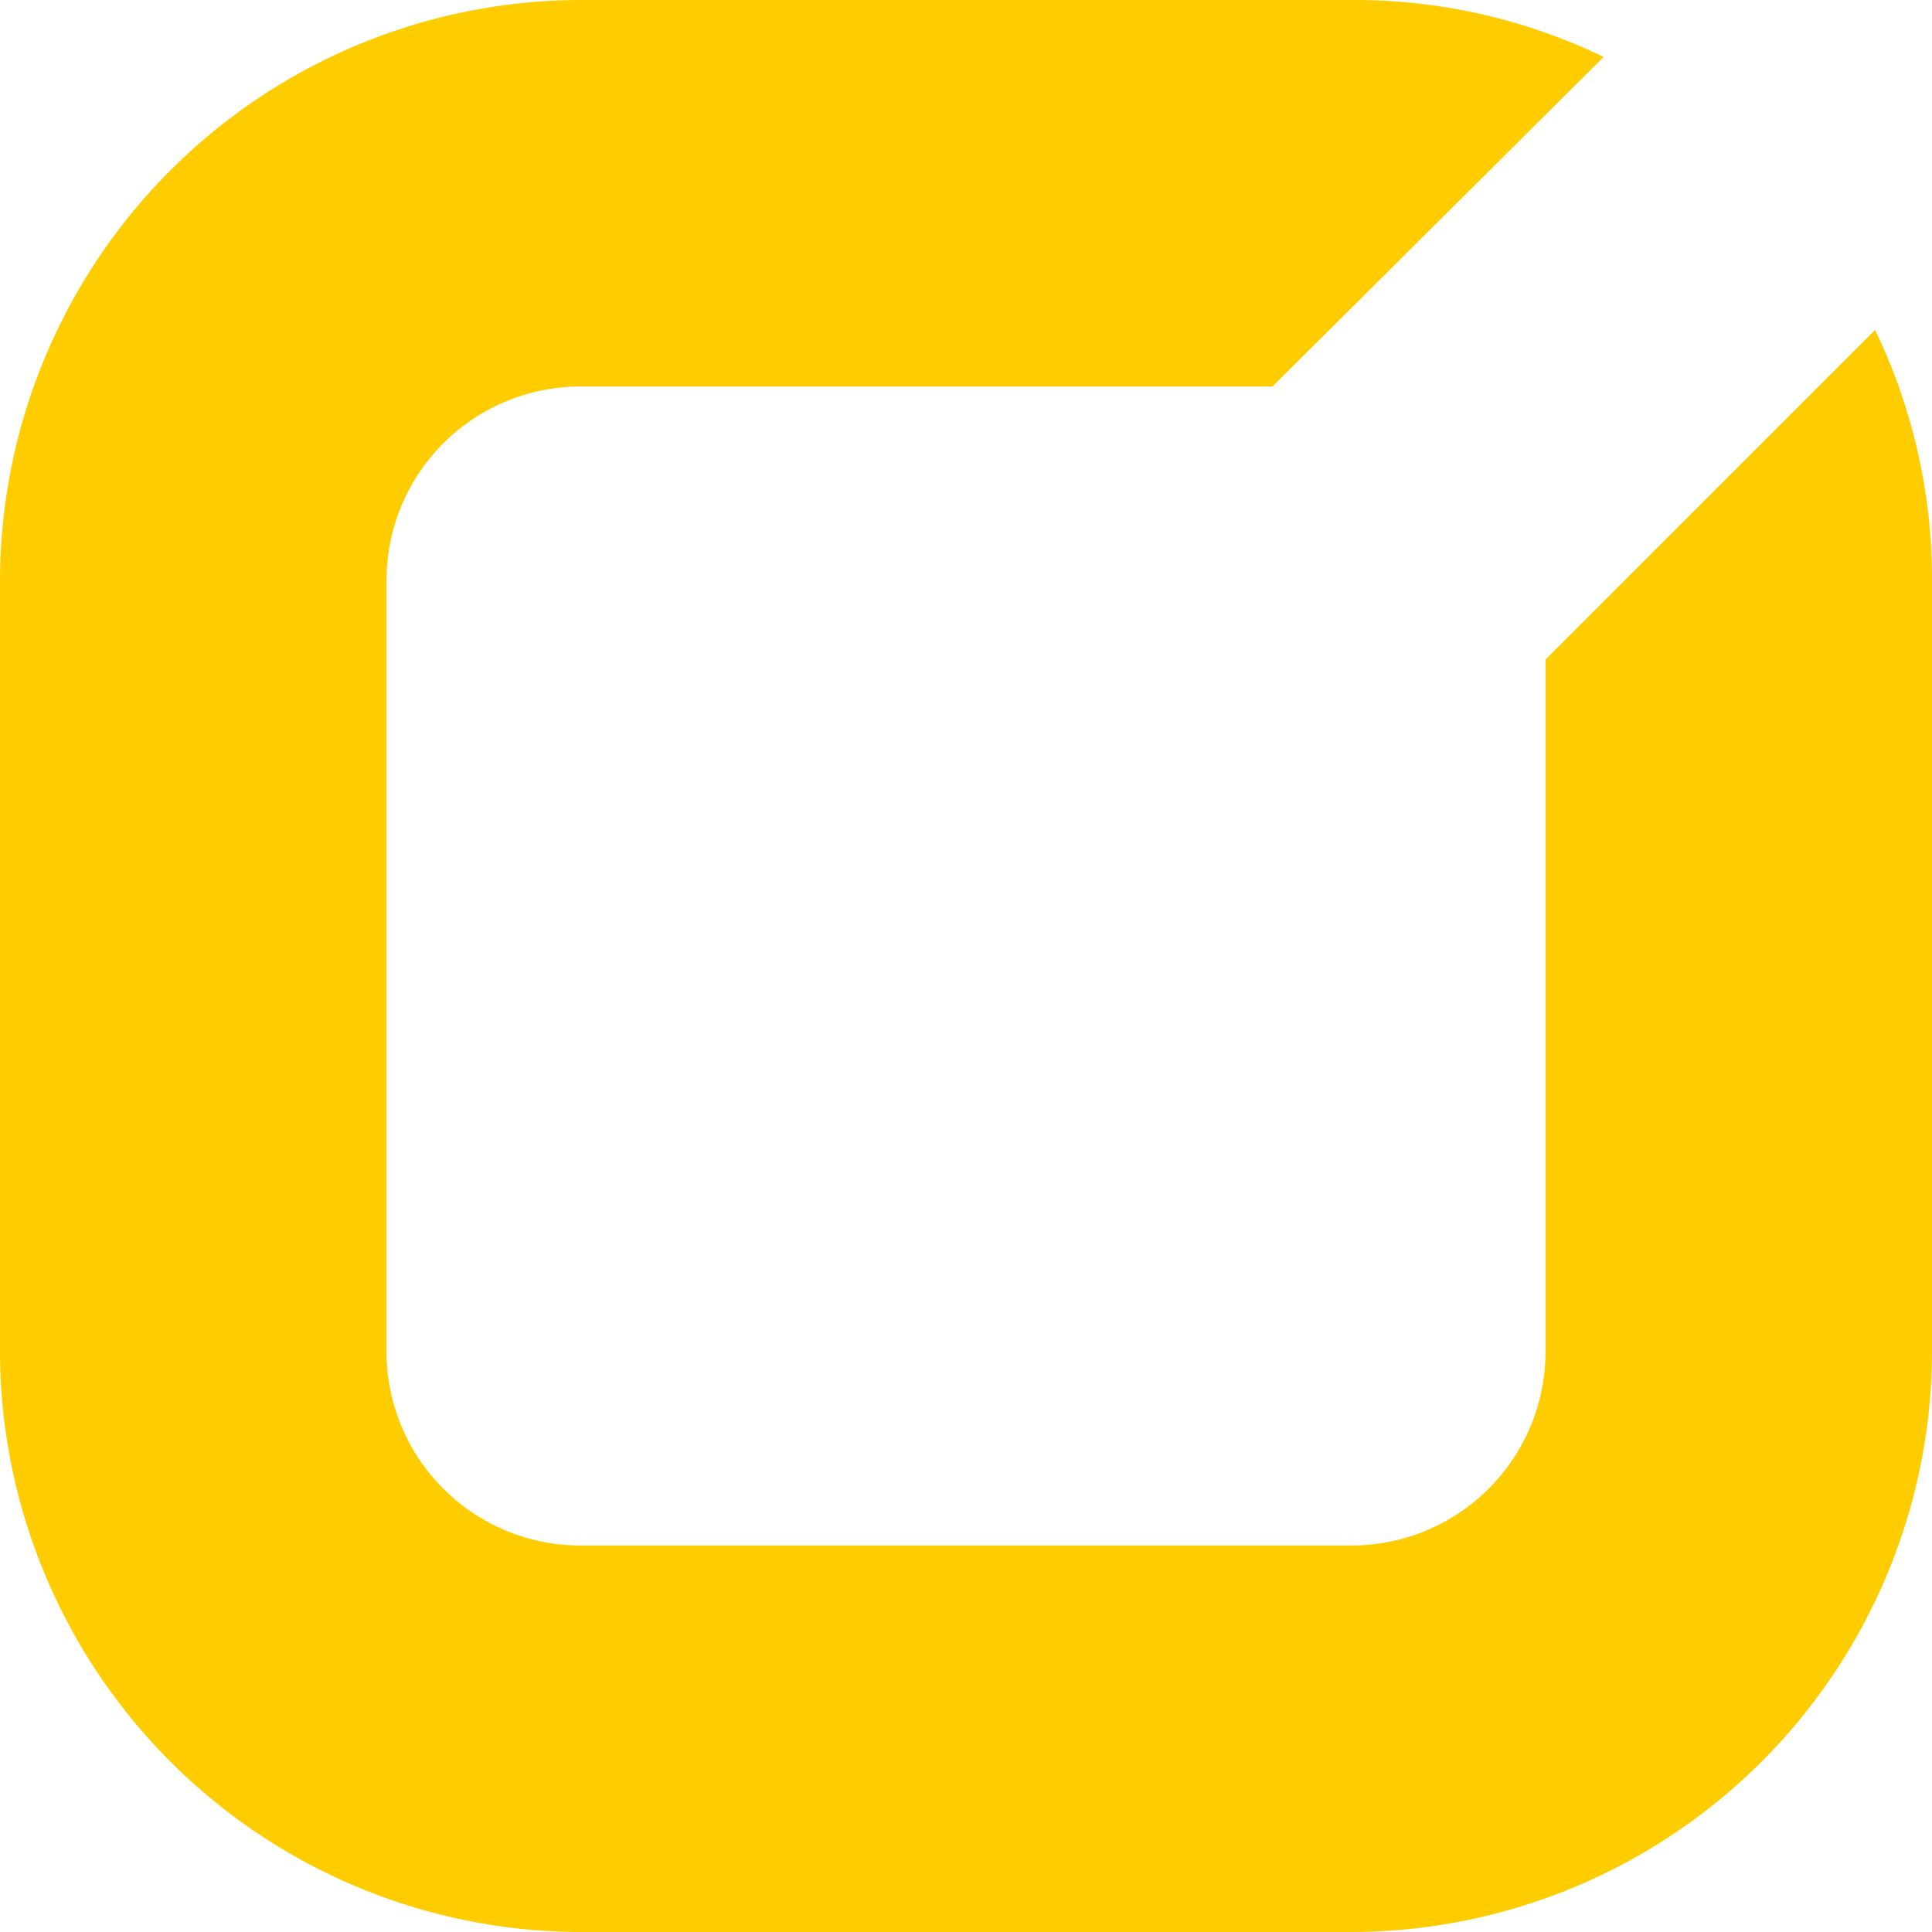 <svg xmlns="http://www.w3.org/2000/svg" viewBox="0 0 48.19 48.19"><defs><style>.cls-1{fill:#fc0;}</style></defs><g id="Layer_2" data-name="Layer 2"><g id="Ebene_1" data-name="Ebene 1"><path class="cls-1" d="M38.55,16.45V33.73a4.84,4.84,0,0,1-4.82,4.82H14.46a4.84,4.84,0,0,1-4.82-4.82V14.46a4.84,4.84,0,0,1,4.82-4.82H31.74L40,1.42A14.31,14.31,0,0,0,33.73,0H14.46A14.51,14.51,0,0,0,0,14.46V33.73A14.51,14.51,0,0,0,14.46,48.19H33.73A14.51,14.51,0,0,0,48.19,33.73V14.46a14.31,14.31,0,0,0-1.42-6.23Z"/></g></g></svg>